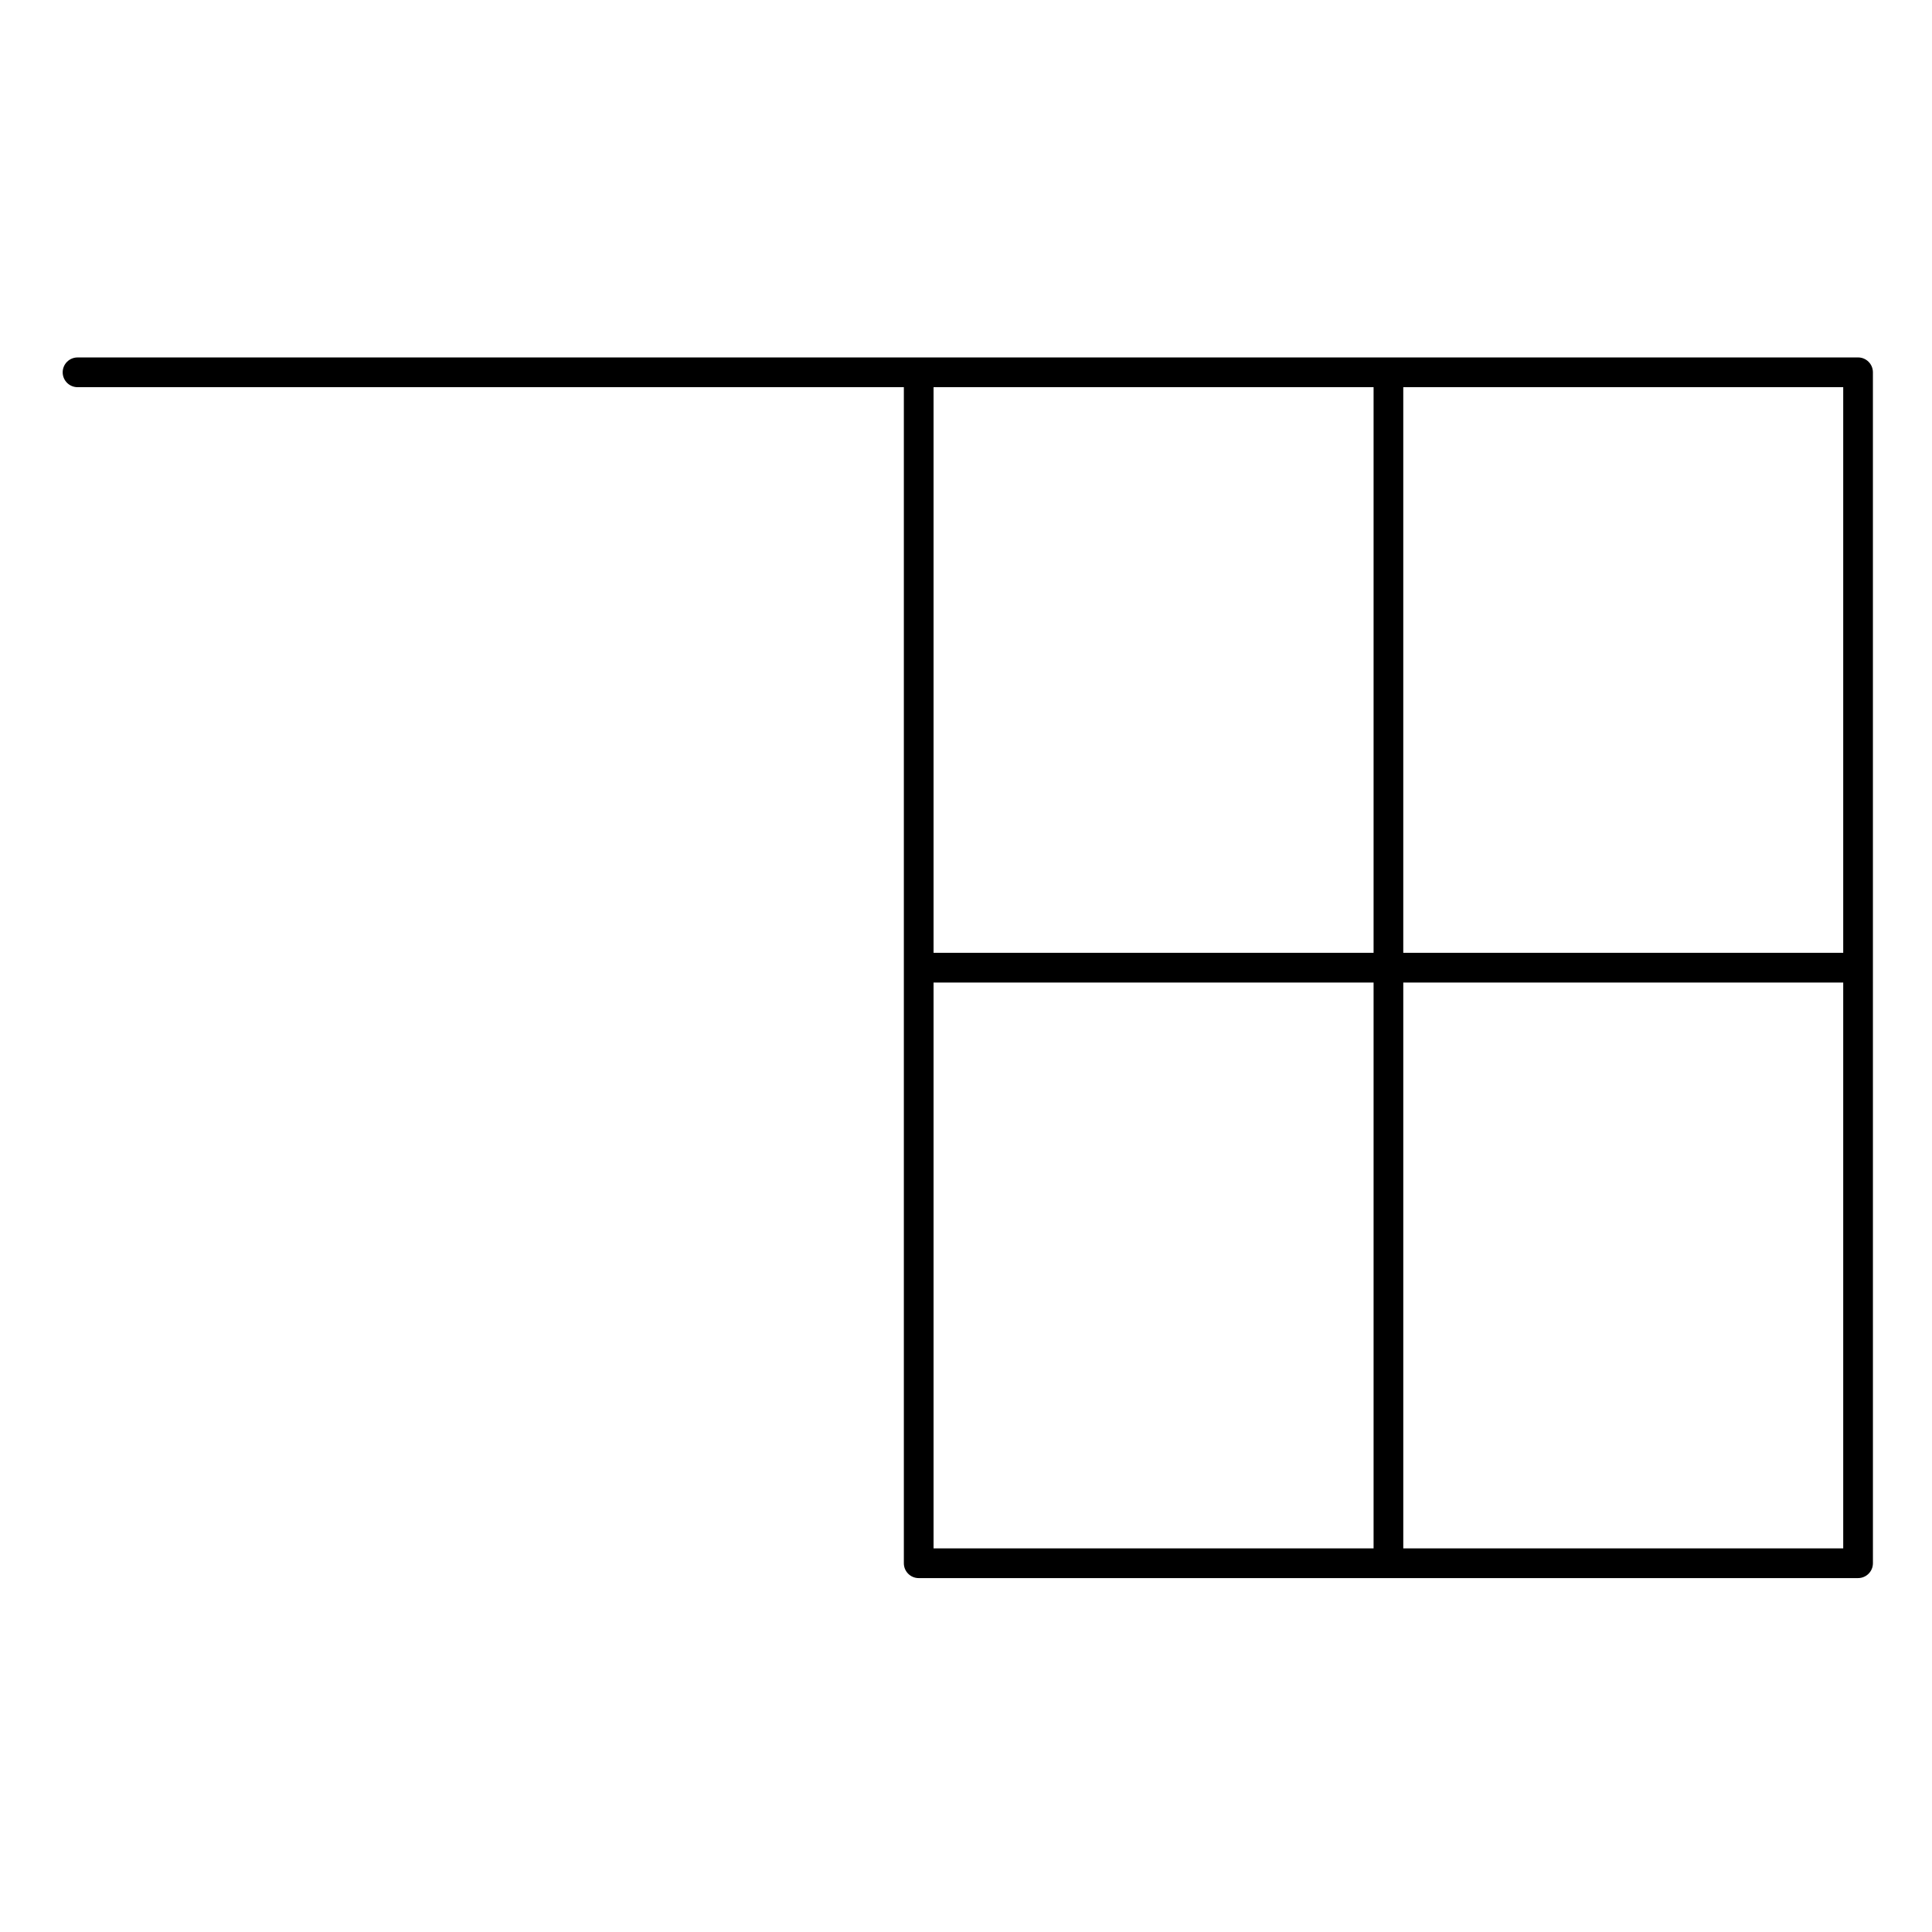 <?xml version="1.0" encoding="UTF-8"?>
<!-- Uploaded to: SVG Repo, www.svgrepo.com, Generator: SVG Repo Mixer Tools -->
<svg fill="#000000" width="800px" height="800px" version="1.1" viewBox="144 144 512 512" xmlns="http://www.w3.org/2000/svg">
 <path d="m636.41 238.73h-471.86c-2.172 0-3.938 1.762-3.938 3.938 0 2.172 1.762 3.938 3.938 3.938h218.98v311.67c0 2.172 1.762 3.938 3.938 3.938h124.46c0.008 0 0.012 0.004 0.02 0.004 0.008 0 0.012-0.004 0.02-0.004l124.44-0.004c2.172 0 3.938-1.762 3.938-3.938l-0.004-315.61c0-2.176-1.762-3.938-3.934-3.938zm-3.938 157.78h-116.59v-149.91h116.59zm-124.46-149.91v149.91h-116.61v-149.91zm-116.61 157.78h116.61v149.96h-116.61zm124.48 149.96v-149.96h116.59v149.96z"/>
</svg>